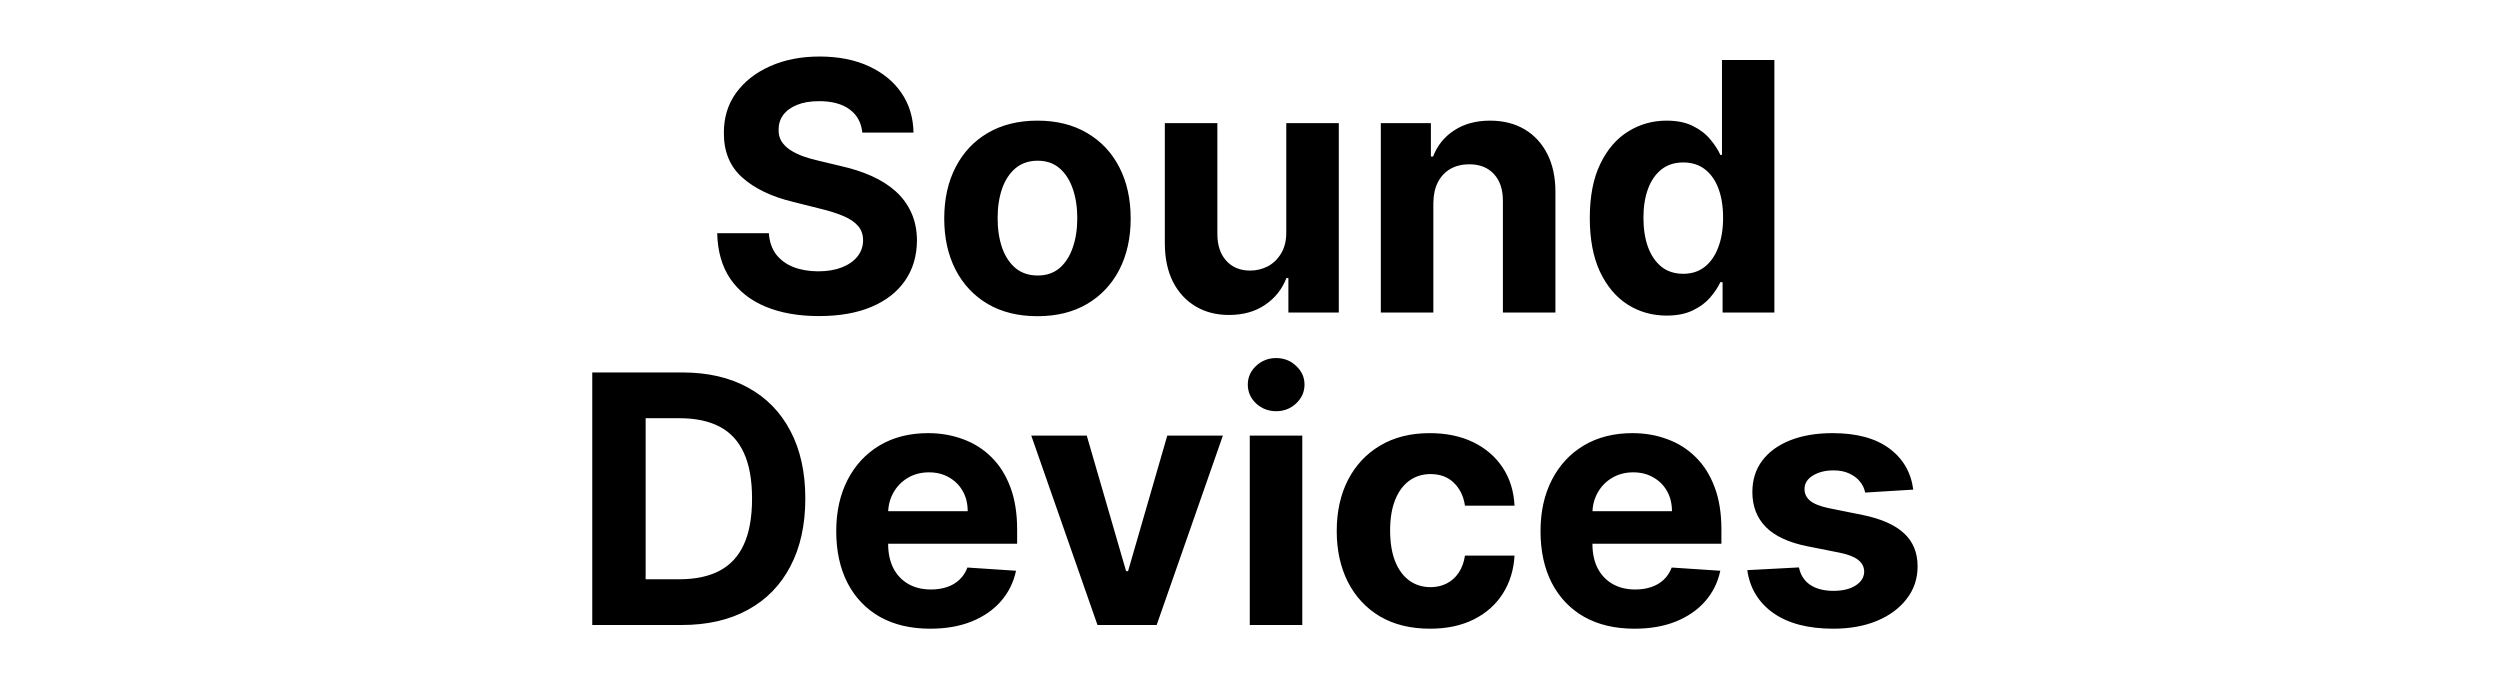 <svg width="144" height="40" viewBox="0 0 144 40" fill="none" xmlns="http://www.w3.org/2000/svg">
<path d="M49.67 7.638C49.614 7.065 49.37 6.62 48.939 6.303C48.508 5.985 47.923 5.827 47.185 5.827C46.683 5.827 46.259 5.898 45.913 6.04C45.568 6.177 45.303 6.369 45.118 6.615C44.938 6.861 44.848 7.141 44.848 7.453C44.839 7.714 44.893 7.941 45.011 8.135C45.135 8.329 45.303 8.497 45.516 8.639C45.729 8.777 45.975 8.897 46.254 9.001C46.534 9.101 46.832 9.186 47.149 9.257L48.456 9.57C49.09 9.712 49.673 9.901 50.203 10.138C50.733 10.374 51.193 10.666 51.581 11.011C51.969 11.357 52.27 11.764 52.483 12.233C52.701 12.702 52.812 13.239 52.817 13.845C52.812 14.735 52.585 15.507 52.135 16.16C51.69 16.809 51.046 17.313 50.203 17.673C49.365 18.028 48.354 18.206 47.17 18.206C45.996 18.206 44.974 18.026 44.102 17.666C43.236 17.306 42.559 16.774 42.071 16.068C41.588 15.358 41.335 14.48 41.311 13.433H44.287C44.32 13.921 44.46 14.328 44.706 14.655C44.957 14.977 45.291 15.221 45.707 15.386C46.129 15.547 46.605 15.628 47.135 15.628C47.656 15.628 48.108 15.552 48.492 15.401C48.88 15.249 49.18 15.038 49.394 14.768C49.606 14.499 49.713 14.188 49.713 13.838C49.713 13.511 49.616 13.237 49.422 13.014C49.233 12.792 48.953 12.602 48.584 12.446C48.219 12.29 47.772 12.148 47.242 12.02L45.658 11.622C44.431 11.324 43.463 10.857 42.753 10.223C42.043 9.589 41.69 8.734 41.695 7.659C41.69 6.778 41.924 6.009 42.398 5.351C42.876 4.693 43.532 4.179 44.365 3.81C45.198 3.44 46.145 3.256 47.206 3.256C48.285 3.256 49.228 3.44 50.033 3.81C50.842 4.179 51.472 4.693 51.922 5.351C52.372 6.009 52.604 6.771 52.618 7.638H49.67ZM59.758 18.213C58.654 18.213 57.7 17.979 56.895 17.51C56.095 17.037 55.477 16.378 55.041 15.536C54.606 14.688 54.388 13.706 54.388 12.588C54.388 11.461 54.606 10.476 55.041 9.634C55.477 8.786 56.095 8.128 56.895 7.659C57.7 7.186 58.654 6.949 59.758 6.949C60.861 6.949 61.812 7.186 62.613 7.659C63.417 8.128 64.038 8.786 64.473 9.634C64.909 10.476 65.127 11.461 65.127 12.588C65.127 13.706 64.909 14.688 64.473 15.536C64.038 16.378 63.417 17.037 62.613 17.51C61.812 17.979 60.861 18.213 59.758 18.213ZM59.772 15.869C60.274 15.869 60.693 15.727 61.029 15.443C61.365 15.154 61.618 14.761 61.789 14.264C61.964 13.767 62.051 13.201 62.051 12.567C62.051 11.932 61.964 11.367 61.789 10.869C61.618 10.372 61.365 9.979 61.029 9.69C60.693 9.402 60.274 9.257 59.772 9.257C59.265 9.257 58.839 9.402 58.493 9.69C58.152 9.979 57.894 10.372 57.719 10.869C57.549 11.367 57.463 11.932 57.463 12.567C57.463 13.201 57.549 13.767 57.719 14.264C57.894 14.761 58.152 15.154 58.493 15.443C58.839 15.727 59.265 15.869 59.772 15.869ZM74.09 13.355V7.091H77.115V18H74.211V16.018H74.097C73.851 16.658 73.441 17.171 72.868 17.56C72.3 17.948 71.606 18.142 70.787 18.142C70.058 18.142 69.416 17.976 68.863 17.645C68.309 17.313 67.875 16.842 67.563 16.232C67.255 15.621 67.099 14.889 67.094 14.037V7.091H70.12V13.497C70.124 14.141 70.297 14.65 70.638 15.024C70.979 15.398 71.436 15.585 72.009 15.585C72.374 15.585 72.714 15.502 73.032 15.337C73.349 15.166 73.605 14.915 73.799 14.584C73.998 14.252 74.095 13.843 74.09 13.355ZM82.561 11.693V18H79.535V7.091H82.419V9.016H82.547C82.788 8.381 83.193 7.879 83.761 7.51C84.329 7.136 85.019 6.949 85.828 6.949C86.586 6.949 87.246 7.115 87.81 7.446C88.373 7.777 88.811 8.251 89.124 8.866C89.436 9.477 89.592 10.206 89.592 11.054V18H86.567V11.594C86.572 10.926 86.401 10.405 86.055 10.031C85.71 9.652 85.234 9.463 84.628 9.463C84.221 9.463 83.861 9.551 83.548 9.726C83.24 9.901 82.999 10.157 82.824 10.493C82.653 10.824 82.566 11.224 82.561 11.693ZM95.997 18.178C95.168 18.178 94.418 17.965 93.745 17.538C93.078 17.108 92.547 16.475 92.154 15.642C91.766 14.804 91.572 13.777 91.572 12.56C91.572 11.31 91.773 10.27 92.176 9.442C92.578 8.608 93.113 7.986 93.781 7.574C94.453 7.157 95.189 6.949 95.99 6.949C96.6 6.949 97.109 7.053 97.517 7.261C97.929 7.465 98.26 7.721 98.511 8.028C98.767 8.331 98.961 8.63 99.093 8.923H99.186V3.455H102.204V18H99.221V16.253H99.093C98.951 16.556 98.75 16.857 98.49 17.155C98.234 17.448 97.9 17.692 97.488 17.886C97.081 18.081 96.584 18.178 95.997 18.178ZM96.956 15.77C97.443 15.77 97.855 15.637 98.191 15.372C98.532 15.102 98.793 14.726 98.973 14.243C99.157 13.76 99.25 13.194 99.25 12.546C99.25 11.897 99.16 11.333 98.98 10.855C98.8 10.377 98.539 10.008 98.198 9.747C97.858 9.487 97.443 9.357 96.956 9.357C96.459 9.357 96.039 9.491 95.698 9.761C95.358 10.031 95.1 10.405 94.924 10.883C94.749 11.362 94.662 11.916 94.662 12.546C94.662 13.18 94.749 13.741 94.924 14.229C95.104 14.712 95.362 15.09 95.698 15.365C96.039 15.635 96.459 15.77 96.956 15.77ZM39.27 36H34.114V21.454H39.313C40.776 21.454 42.035 21.746 43.091 22.328C44.147 22.906 44.959 23.737 45.527 24.821C46.1 25.905 46.386 27.203 46.386 28.713C46.386 30.228 46.1 31.53 45.527 32.619C44.959 33.708 44.142 34.544 43.077 35.126C42.016 35.709 40.747 36 39.27 36ZM37.189 33.365H39.142C40.051 33.365 40.816 33.204 41.436 32.882C42.061 32.555 42.53 32.051 42.843 31.369C43.16 30.683 43.318 29.797 43.318 28.713C43.318 27.638 43.16 26.76 42.843 26.078C42.53 25.396 42.064 24.894 41.443 24.572C40.823 24.25 40.058 24.09 39.149 24.09H37.189V33.365ZM53.579 36.213C52.457 36.213 51.491 35.986 50.682 35.531C49.877 35.072 49.257 34.423 48.821 33.585C48.385 32.742 48.167 31.746 48.167 30.595C48.167 29.473 48.385 28.488 48.821 27.641C49.257 26.793 49.87 26.133 50.66 25.659C51.456 25.186 52.389 24.949 53.459 24.949C54.178 24.949 54.848 25.065 55.469 25.297C56.094 25.524 56.638 25.867 57.102 26.327C57.571 26.786 57.935 27.364 58.196 28.06C58.456 28.751 58.587 29.561 58.587 30.489V31.32H49.375V29.445H55.739C55.739 29.009 55.644 28.623 55.454 28.287C55.265 27.951 55.002 27.688 54.666 27.499C54.335 27.305 53.949 27.207 53.508 27.207C53.049 27.207 52.642 27.314 52.287 27.527C51.936 27.735 51.662 28.017 51.463 28.372C51.264 28.723 51.162 29.113 51.157 29.544V31.327C51.157 31.866 51.257 32.333 51.456 32.726C51.659 33.119 51.946 33.422 52.315 33.635C52.684 33.848 53.123 33.955 53.629 33.955C53.965 33.955 54.273 33.907 54.552 33.812C54.832 33.718 55.071 33.576 55.27 33.386C55.469 33.197 55.62 32.965 55.724 32.69L58.523 32.875C58.38 33.547 58.089 34.135 57.649 34.636C57.213 35.133 56.65 35.522 55.959 35.801C55.272 36.076 54.479 36.213 53.579 36.213ZM70.438 25.091L66.624 36H63.215L59.401 25.091H62.597L64.863 32.896H64.977L67.235 25.091H70.438ZM71.987 36V25.091H75.012V36H71.987ZM73.507 23.685C73.057 23.685 72.671 23.535 72.349 23.237C72.032 22.934 71.873 22.572 71.873 22.151C71.873 21.734 72.032 21.376 72.349 21.078C72.671 20.775 73.057 20.624 73.507 20.624C73.956 20.624 74.34 20.775 74.657 21.078C74.979 21.376 75.14 21.734 75.14 22.151C75.14 22.572 74.979 22.934 74.657 23.237C74.34 23.535 73.956 23.685 73.507 23.685ZM82.365 36.213C81.248 36.213 80.286 35.976 79.481 35.503C78.681 35.025 78.066 34.362 77.635 33.514C77.209 32.667 76.996 31.691 76.996 30.588C76.996 29.471 77.211 28.491 77.642 27.648C78.078 26.8 78.695 26.14 79.496 25.666C80.296 25.188 81.248 24.949 82.351 24.949C83.302 24.949 84.136 25.122 84.851 25.467C85.566 25.813 86.132 26.298 86.548 26.923C86.965 27.548 87.194 28.282 87.237 29.125H84.382C84.301 28.581 84.088 28.142 83.743 27.811C83.402 27.475 82.954 27.307 82.4 27.307C81.932 27.307 81.522 27.435 81.172 27.69C80.826 27.941 80.556 28.308 80.362 28.791C80.168 29.274 80.071 29.859 80.071 30.546C80.071 31.241 80.165 31.833 80.355 32.321C80.549 32.809 80.821 33.18 81.172 33.436C81.522 33.692 81.932 33.82 82.4 33.82C82.746 33.82 83.056 33.749 83.331 33.606C83.61 33.465 83.84 33.258 84.02 32.989C84.204 32.714 84.325 32.385 84.382 32.001H87.237C87.19 32.835 86.962 33.569 86.555 34.203C86.153 34.833 85.596 35.325 84.886 35.68C84.176 36.035 83.335 36.213 82.365 36.213ZM94.146 36.213C93.024 36.213 92.058 35.986 91.248 35.531C90.443 35.072 89.823 34.423 89.387 33.585C88.952 32.742 88.734 31.746 88.734 30.595C88.734 29.473 88.952 28.488 89.387 27.641C89.823 26.793 90.436 26.133 91.227 25.659C92.022 25.186 92.955 24.949 94.025 24.949C94.745 24.949 95.415 25.065 96.035 25.297C96.66 25.524 97.204 25.867 97.668 26.327C98.137 26.786 98.502 27.364 98.762 28.06C99.023 28.751 99.153 29.561 99.153 30.489V31.32H89.941V29.445H96.305C96.305 29.009 96.21 28.623 96.021 28.287C95.831 27.951 95.569 27.688 95.232 27.499C94.901 27.305 94.515 27.207 94.075 27.207C93.615 27.207 93.208 27.314 92.853 27.527C92.503 27.735 92.228 28.017 92.029 28.372C91.83 28.723 91.729 29.113 91.724 29.544V31.327C91.724 31.866 91.823 32.333 92.022 32.726C92.226 33.119 92.512 33.422 92.882 33.635C93.251 33.848 93.689 33.955 94.195 33.955C94.532 33.955 94.839 33.907 95.119 33.812C95.398 33.718 95.637 33.576 95.836 33.386C96.035 33.197 96.186 32.965 96.291 32.69L99.089 32.875C98.947 33.547 98.656 34.135 98.215 34.636C97.78 35.133 97.216 35.522 96.525 35.801C95.838 36.076 95.045 36.213 94.146 36.213ZM110.204 28.202L107.434 28.372C107.387 28.135 107.285 27.922 107.129 27.733C106.972 27.539 106.767 27.385 106.511 27.271C106.26 27.153 105.959 27.094 105.609 27.094C105.14 27.094 104.745 27.193 104.423 27.392C104.101 27.586 103.94 27.847 103.94 28.173C103.94 28.434 104.044 28.654 104.252 28.834C104.461 29.014 104.818 29.158 105.325 29.267L107.299 29.665C108.36 29.883 109.151 30.233 109.671 30.716C110.192 31.199 110.453 31.833 110.453 32.619C110.453 33.334 110.242 33.962 109.82 34.501C109.404 35.041 108.831 35.463 108.102 35.766C107.377 36.064 106.542 36.213 105.595 36.213C104.151 36.213 103 35.912 102.143 35.311C101.291 34.705 100.791 33.881 100.644 32.84L103.62 32.683C103.71 33.124 103.928 33.46 104.274 33.692C104.619 33.919 105.062 34.033 105.602 34.033C106.132 34.033 106.558 33.931 106.88 33.727C107.207 33.519 107.373 33.251 107.377 32.925C107.373 32.65 107.257 32.425 107.029 32.25C106.802 32.07 106.452 31.933 105.978 31.838L104.089 31.462C103.024 31.249 102.231 30.879 101.71 30.354C101.194 29.828 100.936 29.158 100.936 28.344C100.936 27.643 101.125 27.039 101.504 26.533C101.887 26.026 102.425 25.635 103.116 25.361C103.812 25.086 104.626 24.949 105.559 24.949C106.937 24.949 108.021 25.24 108.812 25.822C109.607 26.405 110.071 27.198 110.204 28.202Z" fill="black"/>
</svg>
